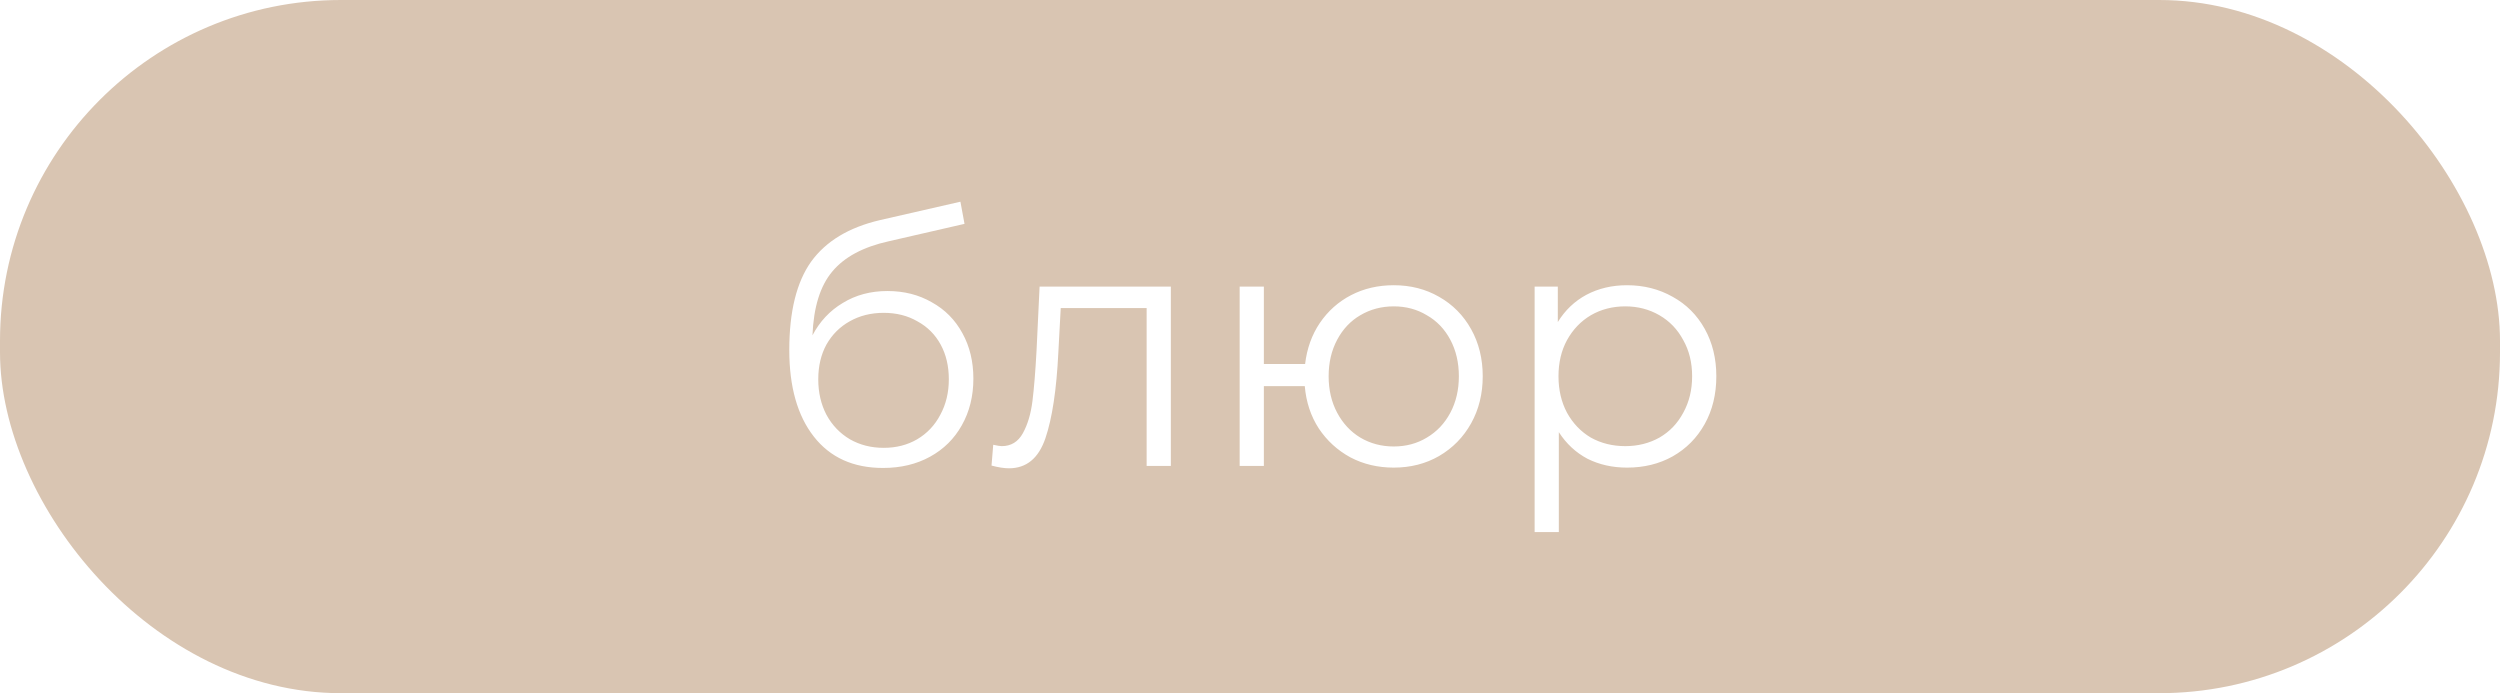 <?xml version="1.0" encoding="UTF-8"?> <svg xmlns="http://www.w3.org/2000/svg" width="220" height="61" viewBox="0 0 220 61" fill="none"> <rect width="220" height="61" rx="30" fill="#D9C5B2"></rect> <g filter="url(#filter0_f_417_1034)"> <path d="M78.097 25.61C79.557 25.61 80.857 25.94 81.997 26.6C83.157 27.24 84.057 28.15 84.697 29.33C85.337 30.49 85.657 31.82 85.657 33.32C85.657 34.86 85.317 36.23 84.637 37.43C83.977 38.61 83.047 39.53 81.847 40.19C80.647 40.85 79.267 41.18 77.707 41.18C75.087 41.18 73.057 40.26 71.617 38.42C70.177 36.58 69.457 34.04 69.457 30.8C69.457 27.42 70.097 24.83 71.377 23.03C72.677 21.23 74.697 20.01 77.437 19.37L84.517 17.75L84.877 19.7L78.217 21.23C75.957 21.73 74.297 22.62 73.237 23.9C72.177 25.16 71.597 27.03 71.497 29.51C72.137 28.29 73.027 27.34 74.167 26.66C75.307 25.96 76.617 25.61 78.097 25.61ZM77.767 39.41C78.867 39.41 79.847 39.16 80.707 38.66C81.587 38.14 82.267 37.42 82.747 36.5C83.247 35.58 83.497 34.54 83.497 33.38C83.497 32.22 83.257 31.2 82.777 30.32C82.297 29.44 81.617 28.76 80.737 28.28C79.877 27.78 78.887 27.53 77.767 27.53C76.647 27.53 75.647 27.78 74.767 28.28C73.907 28.76 73.227 29.44 72.727 30.32C72.247 31.2 72.007 32.22 72.007 33.38C72.007 34.54 72.247 35.58 72.727 36.5C73.227 37.42 73.917 38.14 74.797 38.66C75.677 39.16 76.667 39.41 77.767 39.41ZM103.034 25.22V41H100.904V27.11H93.344L93.135 31.01C92.975 34.29 92.594 36.81 91.995 38.57C91.394 40.33 90.325 41.21 88.784 41.21C88.365 41.21 87.855 41.13 87.254 40.97L87.404 39.14C87.764 39.22 88.014 39.26 88.154 39.26C88.975 39.26 89.594 38.88 90.014 38.12C90.434 37.36 90.715 36.42 90.855 35.3C90.995 34.18 91.115 32.7 91.215 30.86L91.484 25.22H103.034ZM122.65 25.1C124.13 25.1 125.46 25.44 126.64 26.12C127.84 26.8 128.78 27.75 129.46 28.97C130.14 30.19 130.48 31.57 130.48 33.11C130.48 34.65 130.14 36.03 129.46 37.25C128.78 38.47 127.84 39.43 126.64 40.13C125.46 40.81 124.13 41.15 122.65 41.15C121.25 41.15 119.98 40.85 118.84 40.25C117.7 39.63 116.77 38.78 116.05 37.7C115.35 36.62 114.94 35.38 114.82 33.98H111.22V41H109.09V25.22H111.22V32.03H114.85C115.01 30.67 115.44 29.47 116.14 28.43C116.86 27.37 117.78 26.55 118.9 25.97C120.02 25.39 121.27 25.1 122.65 25.1ZM122.65 39.29C123.73 39.29 124.7 39.03 125.56 38.51C126.44 37.99 127.13 37.26 127.63 36.32C128.13 35.38 128.38 34.31 128.38 33.11C128.38 31.91 128.13 30.84 127.63 29.9C127.13 28.96 126.44 28.24 125.56 27.74C124.7 27.22 123.73 26.96 122.65 26.96C121.57 26.96 120.59 27.22 119.71 27.74C118.85 28.24 118.17 28.96 117.67 29.9C117.17 30.84 116.92 31.91 116.92 33.11C116.92 34.31 117.17 35.38 117.67 36.32C118.17 37.26 118.85 37.99 119.71 38.51C120.59 39.03 121.57 39.29 122.65 39.29ZM143.177 25.1C144.657 25.1 145.997 25.44 147.197 26.12C148.397 26.78 149.337 27.72 150.017 28.94C150.697 30.16 151.037 31.55 151.037 33.11C151.037 34.69 150.697 36.09 150.017 37.31C149.337 38.53 148.397 39.48 147.197 40.16C146.017 40.82 144.677 41.15 143.177 41.15C141.897 41.15 140.737 40.89 139.697 40.37C138.677 39.83 137.837 39.05 137.177 38.03V46.82H135.047V25.22H137.087V28.34C137.727 27.3 138.567 26.5 139.607 25.94C140.667 25.38 141.857 25.1 143.177 25.1ZM143.027 39.26C144.127 39.26 145.127 39.01 146.027 38.51C146.927 37.99 147.627 37.26 148.127 36.32C148.647 35.38 148.907 34.31 148.907 33.11C148.907 31.91 148.647 30.85 148.127 29.93C147.627 28.99 146.927 28.26 146.027 27.74C145.127 27.22 144.127 26.96 143.027 26.96C141.907 26.96 140.897 27.22 139.997 27.74C139.117 28.26 138.417 28.99 137.897 29.93C137.397 30.85 137.147 31.91 137.147 33.11C137.147 34.31 137.397 35.38 137.897 36.32C138.417 37.26 139.117 37.99 139.997 38.51C140.897 39.01 141.907 39.26 143.027 39.26Z" fill="white"></path> </g> <defs> <filter id="filter0_f_417_1034" x="61.457" y="9.75" width="97.578" height="45.07" filterUnits="userSpaceOnUse" color-interpolation-filters="sRGB"> <feFlood flood-opacity="0" result="BackgroundImageFix"></feFlood> <feBlend mode="normal" in="SourceGraphic" in2="BackgroundImageFix" result="shape"></feBlend> <feGaussianBlur stdDeviation="4" result="effect1_foregroundBlur_417_1034"></feGaussianBlur> </filter> </defs> </svg> 